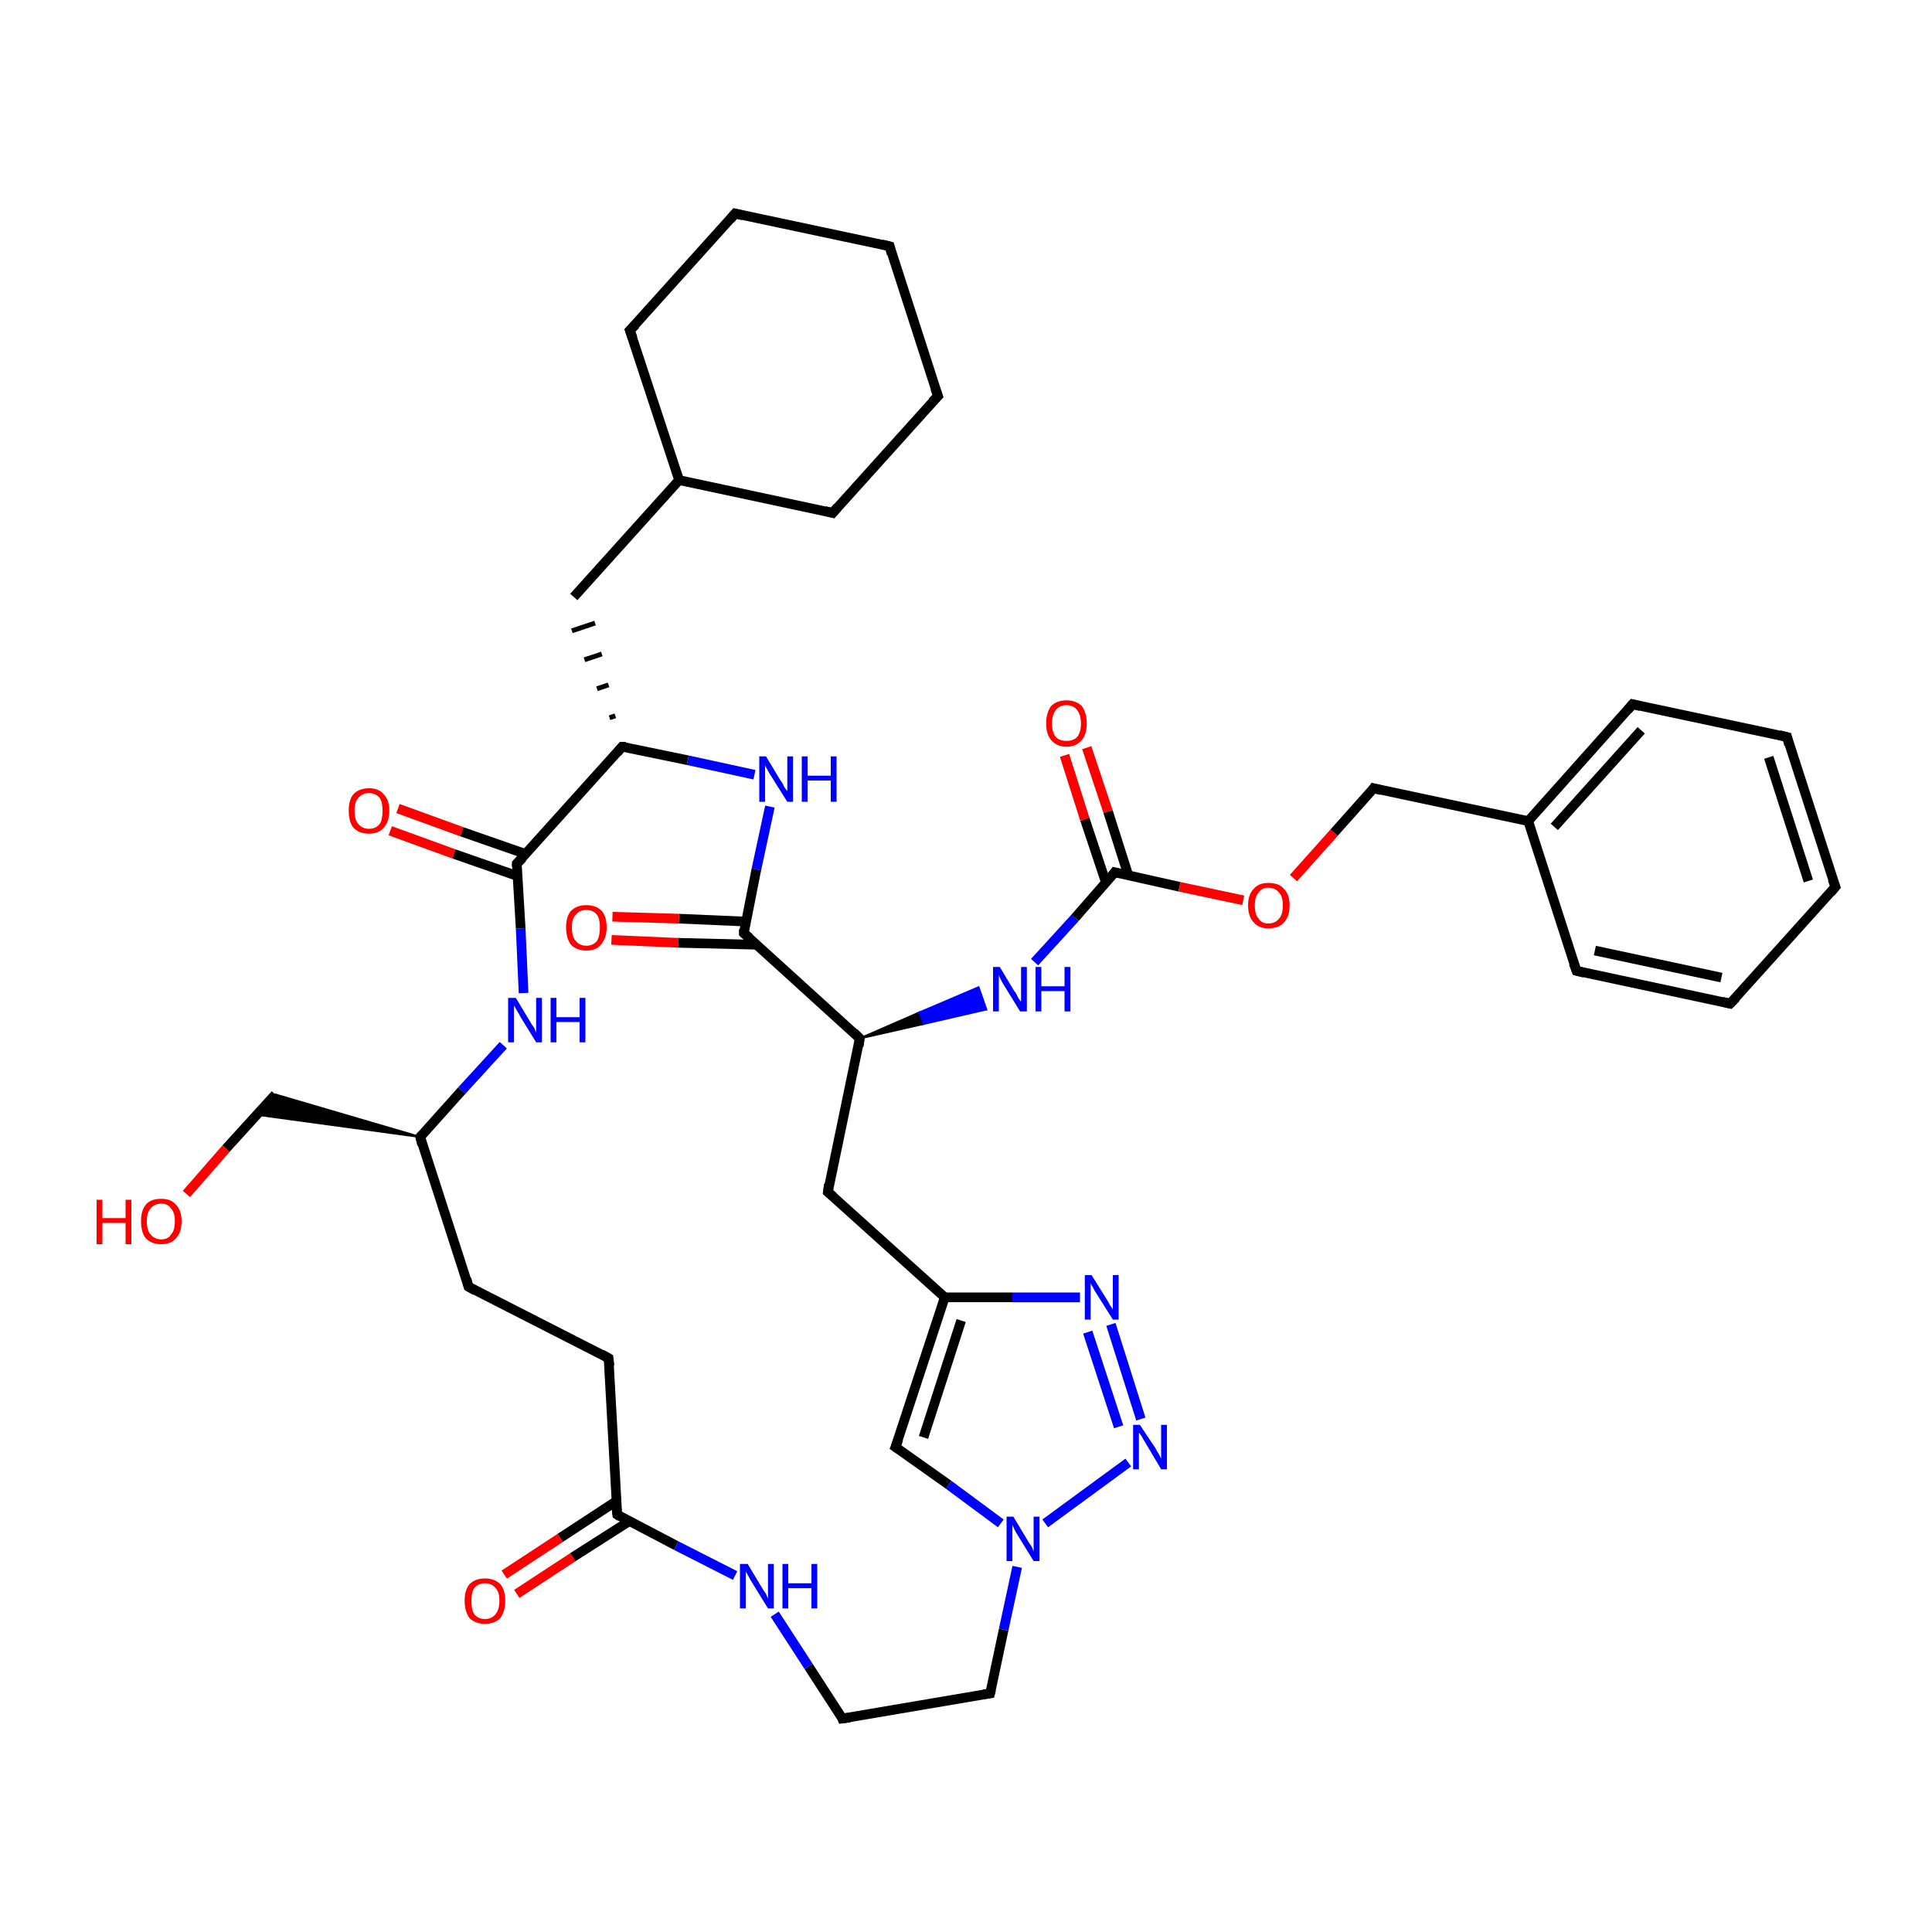 <?xml version='1.0' encoding='iso-8859-1'?>
<svg version='1.1' baseProfile='full'
              xmlns='http://www.w3.org/2000/svg'
                      xmlns:rdkit='http://www.rdkit.org/xml'
                      xmlns:xlink='http://www.w3.org/1999/xlink'
                  xml:space='preserve'
width='200px' height='200px' viewBox='0 0 200 200'>
<!-- END OF HEADER -->
<rect style='opacity:1.0;fill:#FFFFFF;stroke:none' width='200.0' height='200.0' x='0.0' y='0.0'> </rect>
<path class='bond-0 atom-30 atom-29' d='M 19.3,123.6 L 23.4,118.9' style='fill:none;fill-rule:evenodd;stroke:#FF0000;stroke-width:1.0px;stroke-linecap:butt;stroke-linejoin:miter;stroke-opacity:1' />
<path class='bond-0 atom-30 atom-29' d='M 23.4,118.9 L 28.5,113.3' style='fill:none;fill-rule:evenodd;stroke:#000000;stroke-width:1.0px;stroke-linecap:butt;stroke-linejoin:miter;stroke-opacity:1' />
<path class='bond-1 atom-24 atom-29' d='M 43.5,117.7 L 26.6,115.4 L 28.5,113.3 Z' style='fill:#000000;fill-rule:evenodd;fill-opacity:1;stroke:#000000;stroke-width:0.2px;stroke-linecap:butt;stroke-linejoin:miter;stroke-miterlimit:10;stroke-opacity:1;' />
<path class='bond-2 atom-28 atom-27' d='M 52.2,163.0 L 58.0,159.2' style='fill:none;fill-rule:evenodd;stroke:#FF0000;stroke-width:1.0px;stroke-linecap:butt;stroke-linejoin:miter;stroke-opacity:1' />
<path class='bond-2 atom-28 atom-27' d='M 58.0,159.2 L 63.8,155.4' style='fill:none;fill-rule:evenodd;stroke:#000000;stroke-width:1.0px;stroke-linecap:butt;stroke-linejoin:miter;stroke-opacity:1' />
<path class='bond-2 atom-28 atom-27' d='M 53.5,165.0 L 59.3,161.2' style='fill:none;fill-rule:evenodd;stroke:#FF0000;stroke-width:1.0px;stroke-linecap:butt;stroke-linejoin:miter;stroke-opacity:1' />
<path class='bond-2 atom-28 atom-27' d='M 59.3,161.2 L 65.1,157.5' style='fill:none;fill-rule:evenodd;stroke:#000000;stroke-width:1.0px;stroke-linecap:butt;stroke-linejoin:miter;stroke-opacity:1' />
<path class='bond-3 atom-24 atom-25' d='M 43.5,117.7 L 48.5,133.2' style='fill:none;fill-rule:evenodd;stroke:#000000;stroke-width:1.0px;stroke-linecap:butt;stroke-linejoin:miter;stroke-opacity:1' />
<path class='bond-4 atom-24 atom-23' d='M 43.5,117.7 L 47.8,112.9' style='fill:none;fill-rule:evenodd;stroke:#000000;stroke-width:1.0px;stroke-linecap:butt;stroke-linejoin:miter;stroke-opacity:1' />
<path class='bond-4 atom-24 atom-23' d='M 47.8,112.9 L 52.1,108.2' style='fill:none;fill-rule:evenodd;stroke:#0000FF;stroke-width:1.0px;stroke-linecap:butt;stroke-linejoin:miter;stroke-opacity:1' />
<path class='bond-5 atom-25 atom-26' d='M 48.5,133.2 L 63.0,140.6' style='fill:none;fill-rule:evenodd;stroke:#000000;stroke-width:1.0px;stroke-linecap:butt;stroke-linejoin:miter;stroke-opacity:1' />
<path class='bond-6 atom-27 atom-26' d='M 63.9,156.8 L 63.0,140.6' style='fill:none;fill-rule:evenodd;stroke:#000000;stroke-width:1.0px;stroke-linecap:butt;stroke-linejoin:miter;stroke-opacity:1' />
<path class='bond-7 atom-27 atom-10' d='M 63.9,156.8 L 70.0,160.0' style='fill:none;fill-rule:evenodd;stroke:#000000;stroke-width:1.0px;stroke-linecap:butt;stroke-linejoin:miter;stroke-opacity:1' />
<path class='bond-7 atom-27 atom-10' d='M 70.0,160.0 L 76.1,163.1' style='fill:none;fill-rule:evenodd;stroke:#0000FF;stroke-width:1.0px;stroke-linecap:butt;stroke-linejoin:miter;stroke-opacity:1' />
<path class='bond-8 atom-23 atom-33' d='M 54.2,102.8 L 53.9,96.1' style='fill:none;fill-rule:evenodd;stroke:#0000FF;stroke-width:1.0px;stroke-linecap:butt;stroke-linejoin:miter;stroke-opacity:1' />
<path class='bond-8 atom-23 atom-33' d='M 53.9,96.1 L 53.5,89.4' style='fill:none;fill-rule:evenodd;stroke:#000000;stroke-width:1.0px;stroke-linecap:butt;stroke-linejoin:miter;stroke-opacity:1' />
<path class='bond-9 atom-34 atom-33' d='M 41.2,83.7 L 47.8,86.1' style='fill:none;fill-rule:evenodd;stroke:#FF0000;stroke-width:1.0px;stroke-linecap:butt;stroke-linejoin:miter;stroke-opacity:1' />
<path class='bond-9 atom-34 atom-33' d='M 47.8,86.1 L 54.4,88.4' style='fill:none;fill-rule:evenodd;stroke:#000000;stroke-width:1.0px;stroke-linecap:butt;stroke-linejoin:miter;stroke-opacity:1' />
<path class='bond-9 atom-34 atom-33' d='M 40.4,86.0 L 47.0,88.4' style='fill:none;fill-rule:evenodd;stroke:#FF0000;stroke-width:1.0px;stroke-linecap:butt;stroke-linejoin:miter;stroke-opacity:1' />
<path class='bond-9 atom-34 atom-33' d='M 47.0,88.4 L 53.6,90.7' style='fill:none;fill-rule:evenodd;stroke:#000000;stroke-width:1.0px;stroke-linecap:butt;stroke-linejoin:miter;stroke-opacity:1' />
<path class='bond-10 atom-11 atom-12' d='M 87.2,177.9 L 102.5,175.3' style='fill:none;fill-rule:evenodd;stroke:#000000;stroke-width:1.0px;stroke-linecap:butt;stroke-linejoin:miter;stroke-opacity:1' />
<path class='bond-11 atom-11 atom-10' d='M 87.2,177.9 L 83.7,172.5' style='fill:none;fill-rule:evenodd;stroke:#000000;stroke-width:1.0px;stroke-linecap:butt;stroke-linejoin:miter;stroke-opacity:1' />
<path class='bond-11 atom-11 atom-10' d='M 83.7,172.5 L 80.2,167.1' style='fill:none;fill-rule:evenodd;stroke:#0000FF;stroke-width:1.0px;stroke-linecap:butt;stroke-linejoin:miter;stroke-opacity:1' />
<path class='bond-12 atom-12 atom-13' d='M 102.5,175.3 L 103.9,168.7' style='fill:none;fill-rule:evenodd;stroke:#000000;stroke-width:1.0px;stroke-linecap:butt;stroke-linejoin:miter;stroke-opacity:1' />
<path class='bond-12 atom-12 atom-13' d='M 103.9,168.7 L 105.3,162.2' style='fill:none;fill-rule:evenodd;stroke:#0000FF;stroke-width:1.0px;stroke-linecap:butt;stroke-linejoin:miter;stroke-opacity:1' />
<path class='bond-13 atom-33 atom-32' d='M 53.5,89.4 L 64.4,77.3' style='fill:none;fill-rule:evenodd;stroke:#000000;stroke-width:1.0px;stroke-linecap:butt;stroke-linejoin:miter;stroke-opacity:1' />
<path class='bond-14 atom-32 atom-35' d='M 63.7,74.1 L 63.1,74.3' style='fill:none;fill-rule:evenodd;stroke:#000000;stroke-width:0.5px;stroke-linecap:butt;stroke-linejoin:miter;stroke-opacity:1' />
<path class='bond-14 atom-32 atom-35' d='M 63.0,70.9 L 61.8,71.3' style='fill:none;fill-rule:evenodd;stroke:#000000;stroke-width:0.5px;stroke-linecap:butt;stroke-linejoin:miter;stroke-opacity:1' />
<path class='bond-14 atom-32 atom-35' d='M 62.3,67.7 L 60.5,68.3' style='fill:none;fill-rule:evenodd;stroke:#000000;stroke-width:0.5px;stroke-linecap:butt;stroke-linejoin:miter;stroke-opacity:1' />
<path class='bond-14 atom-32 atom-35' d='M 61.6,64.5 L 59.2,65.3' style='fill:none;fill-rule:evenodd;stroke:#000000;stroke-width:0.5px;stroke-linecap:butt;stroke-linejoin:miter;stroke-opacity:1' />
<path class='bond-15 atom-35 atom-36' d='M 59.4,61.8 L 70.3,49.7' style='fill:none;fill-rule:evenodd;stroke:#000000;stroke-width:1.0px;stroke-linecap:butt;stroke-linejoin:miter;stroke-opacity:1' />
<path class='bond-16 atom-13 atom-19' d='M 103.6,157.7 L 98.2,153.7' style='fill:none;fill-rule:evenodd;stroke:#0000FF;stroke-width:1.0px;stroke-linecap:butt;stroke-linejoin:miter;stroke-opacity:1' />
<path class='bond-16 atom-13 atom-19' d='M 98.2,153.7 L 92.7,149.8' style='fill:none;fill-rule:evenodd;stroke:#000000;stroke-width:1.0px;stroke-linecap:butt;stroke-linejoin:miter;stroke-opacity:1' />
<path class='bond-17 atom-13 atom-20' d='M 108.2,157.7 L 116.8,151.4' style='fill:none;fill-rule:evenodd;stroke:#0000FF;stroke-width:1.0px;stroke-linecap:butt;stroke-linejoin:miter;stroke-opacity:1' />
<path class='bond-18 atom-32 atom-31' d='M 64.4,77.3 L 71.2,78.7' style='fill:none;fill-rule:evenodd;stroke:#000000;stroke-width:1.0px;stroke-linecap:butt;stroke-linejoin:miter;stroke-opacity:1' />
<path class='bond-18 atom-32 atom-31' d='M 71.2,78.7 L 78.1,80.2' style='fill:none;fill-rule:evenodd;stroke:#0000FF;stroke-width:1.0px;stroke-linecap:butt;stroke-linejoin:miter;stroke-opacity:1' />
<path class='bond-19 atom-37 atom-36' d='M 86.2,53.1 L 70.3,49.7' style='fill:none;fill-rule:evenodd;stroke:#000000;stroke-width:1.0px;stroke-linecap:butt;stroke-linejoin:miter;stroke-opacity:1' />
<path class='bond-20 atom-37 atom-38' d='M 86.2,53.1 L 97.1,41.0' style='fill:none;fill-rule:evenodd;stroke:#000000;stroke-width:1.0px;stroke-linecap:butt;stroke-linejoin:miter;stroke-opacity:1' />
<path class='bond-21 atom-19 atom-18' d='M 92.7,149.8 L 97.8,134.3' style='fill:none;fill-rule:evenodd;stroke:#000000;stroke-width:1.0px;stroke-linecap:butt;stroke-linejoin:miter;stroke-opacity:1' />
<path class='bond-21 atom-19 atom-18' d='M 95.6,148.8 L 99.5,136.7' style='fill:none;fill-rule:evenodd;stroke:#000000;stroke-width:1.0px;stroke-linecap:butt;stroke-linejoin:miter;stroke-opacity:1' />
<path class='bond-22 atom-36 atom-41' d='M 70.3,49.7 L 65.2,34.2' style='fill:none;fill-rule:evenodd;stroke:#000000;stroke-width:1.0px;stroke-linecap:butt;stroke-linejoin:miter;stroke-opacity:1' />
<path class='bond-23 atom-20 atom-21' d='M 118.1,146.9 L 115.0,137.1' style='fill:none;fill-rule:evenodd;stroke:#0000FF;stroke-width:1.0px;stroke-linecap:butt;stroke-linejoin:miter;stroke-opacity:1' />
<path class='bond-23 atom-20 atom-21' d='M 115.8,147.7 L 112.6,137.9' style='fill:none;fill-rule:evenodd;stroke:#0000FF;stroke-width:1.0px;stroke-linecap:butt;stroke-linejoin:miter;stroke-opacity:1' />
<path class='bond-24 atom-38 atom-39' d='M 97.1,41.0 L 92.1,25.5' style='fill:none;fill-rule:evenodd;stroke:#000000;stroke-width:1.0px;stroke-linecap:butt;stroke-linejoin:miter;stroke-opacity:1' />
<path class='bond-25 atom-31 atom-15' d='M 79.7,83.5 L 78.3,90.0' style='fill:none;fill-rule:evenodd;stroke:#0000FF;stroke-width:1.0px;stroke-linecap:butt;stroke-linejoin:miter;stroke-opacity:1' />
<path class='bond-25 atom-31 atom-15' d='M 78.3,90.0 L 77.0,96.6' style='fill:none;fill-rule:evenodd;stroke:#000000;stroke-width:1.0px;stroke-linecap:butt;stroke-linejoin:miter;stroke-opacity:1' />
<path class='bond-26 atom-41 atom-40' d='M 65.2,34.2 L 76.1,22.1' style='fill:none;fill-rule:evenodd;stroke:#000000;stroke-width:1.0px;stroke-linecap:butt;stroke-linejoin:miter;stroke-opacity:1' />
<path class='bond-27 atom-14 atom-15' d='M 63.4,94.9 L 70.3,95.1' style='fill:none;fill-rule:evenodd;stroke:#FF0000;stroke-width:1.0px;stroke-linecap:butt;stroke-linejoin:miter;stroke-opacity:1' />
<path class='bond-27 atom-14 atom-15' d='M 70.3,95.1 L 77.2,95.4' style='fill:none;fill-rule:evenodd;stroke:#000000;stroke-width:1.0px;stroke-linecap:butt;stroke-linejoin:miter;stroke-opacity:1' />
<path class='bond-27 atom-14 atom-15' d='M 63.3,97.3 L 70.2,97.6' style='fill:none;fill-rule:evenodd;stroke:#FF0000;stroke-width:1.0px;stroke-linecap:butt;stroke-linejoin:miter;stroke-opacity:1' />
<path class='bond-27 atom-14 atom-15' d='M 70.2,97.6 L 78.4,97.8' style='fill:none;fill-rule:evenodd;stroke:#000000;stroke-width:1.0px;stroke-linecap:butt;stroke-linejoin:miter;stroke-opacity:1' />
<path class='bond-28 atom-18 atom-21' d='M 97.8,134.3 L 104.8,134.3' style='fill:none;fill-rule:evenodd;stroke:#000000;stroke-width:1.0px;stroke-linecap:butt;stroke-linejoin:miter;stroke-opacity:1' />
<path class='bond-28 atom-18 atom-21' d='M 104.8,134.3 L 111.8,134.3' style='fill:none;fill-rule:evenodd;stroke:#0000FF;stroke-width:1.0px;stroke-linecap:butt;stroke-linejoin:miter;stroke-opacity:1' />
<path class='bond-29 atom-18 atom-17' d='M 97.8,134.3 L 85.7,123.4' style='fill:none;fill-rule:evenodd;stroke:#000000;stroke-width:1.0px;stroke-linecap:butt;stroke-linejoin:miter;stroke-opacity:1' />
<path class='bond-30 atom-39 atom-40' d='M 92.1,25.5 L 76.1,22.1' style='fill:none;fill-rule:evenodd;stroke:#000000;stroke-width:1.0px;stroke-linecap:butt;stroke-linejoin:miter;stroke-opacity:1' />
<path class='bond-31 atom-15 atom-16' d='M 77.0,96.6 L 89.0,107.5' style='fill:none;fill-rule:evenodd;stroke:#000000;stroke-width:1.0px;stroke-linecap:butt;stroke-linejoin:miter;stroke-opacity:1' />
<path class='bond-32 atom-17 atom-16' d='M 85.7,123.4 L 89.0,107.5' style='fill:none;fill-rule:evenodd;stroke:#000000;stroke-width:1.0px;stroke-linecap:butt;stroke-linejoin:miter;stroke-opacity:1' />
<path class='bond-33 atom-16 atom-22' d='M 89.0,107.5 L 95.2,104.8 L 95.6,106.0 Z' style='fill:#000000;fill-rule:evenodd;fill-opacity:1;stroke:#000000;stroke-width:0.2px;stroke-linecap:butt;stroke-linejoin:miter;stroke-miterlimit:10;stroke-opacity:1;' />
<path class='bond-33 atom-16 atom-22' d='M 95.2,104.8 L 102.1,104.5 L 101.3,102.2 Z' style='fill:#0000FF;fill-rule:evenodd;fill-opacity:1;stroke:#0000FF;stroke-width:0.2px;stroke-linecap:butt;stroke-linejoin:miter;stroke-miterlimit:10;stroke-opacity:1;' />
<path class='bond-33 atom-16 atom-22' d='M 95.2,104.8 L 95.6,106.0 L 102.1,104.5 Z' style='fill:#0000FF;fill-rule:evenodd;fill-opacity:1;stroke:#0000FF;stroke-width:0.2px;stroke-linecap:butt;stroke-linejoin:miter;stroke-miterlimit:10;stroke-opacity:1;' />
<path class='bond-34 atom-22 atom-0' d='M 107.1,99.6 L 111.3,95.0' style='fill:none;fill-rule:evenodd;stroke:#0000FF;stroke-width:1.0px;stroke-linecap:butt;stroke-linejoin:miter;stroke-opacity:1' />
<path class='bond-34 atom-22 atom-0' d='M 111.3,95.0 L 115.4,90.3' style='fill:none;fill-rule:evenodd;stroke:#000000;stroke-width:1.0px;stroke-linecap:butt;stroke-linejoin:miter;stroke-opacity:1' />
<path class='bond-35 atom-0 atom-2' d='M 115.4,90.3 L 122.1,91.8' style='fill:none;fill-rule:evenodd;stroke:#000000;stroke-width:1.0px;stroke-linecap:butt;stroke-linejoin:miter;stroke-opacity:1' />
<path class='bond-35 atom-0 atom-2' d='M 122.1,91.8 L 128.7,93.2' style='fill:none;fill-rule:evenodd;stroke:#FF0000;stroke-width:1.0px;stroke-linecap:butt;stroke-linejoin:miter;stroke-opacity:1' />
<path class='bond-36 atom-0 atom-1' d='M 116.8,90.6 L 114.7,84.0' style='fill:none;fill-rule:evenodd;stroke:#000000;stroke-width:1.0px;stroke-linecap:butt;stroke-linejoin:miter;stroke-opacity:1' />
<path class='bond-36 atom-0 atom-1' d='M 114.7,84.0 L 112.5,77.4' style='fill:none;fill-rule:evenodd;stroke:#FF0000;stroke-width:1.0px;stroke-linecap:butt;stroke-linejoin:miter;stroke-opacity:1' />
<path class='bond-36 atom-0 atom-1' d='M 114.5,91.4 L 112.3,84.8' style='fill:none;fill-rule:evenodd;stroke:#000000;stroke-width:1.0px;stroke-linecap:butt;stroke-linejoin:miter;stroke-opacity:1' />
<path class='bond-36 atom-0 atom-1' d='M 112.3,84.8 L 110.2,78.2' style='fill:none;fill-rule:evenodd;stroke:#FF0000;stroke-width:1.0px;stroke-linecap:butt;stroke-linejoin:miter;stroke-opacity:1' />
<path class='bond-37 atom-2 atom-3' d='M 133.9,90.9 L 138.1,86.2' style='fill:none;fill-rule:evenodd;stroke:#FF0000;stroke-width:1.0px;stroke-linecap:butt;stroke-linejoin:miter;stroke-opacity:1' />
<path class='bond-37 atom-2 atom-3' d='M 138.1,86.2 L 142.2,81.6' style='fill:none;fill-rule:evenodd;stroke:#000000;stroke-width:1.0px;stroke-linecap:butt;stroke-linejoin:miter;stroke-opacity:1' />
<path class='bond-38 atom-3 atom-4' d='M 142.2,81.6 L 158.2,85.0' style='fill:none;fill-rule:evenodd;stroke:#000000;stroke-width:1.0px;stroke-linecap:butt;stroke-linejoin:miter;stroke-opacity:1' />
<path class='bond-39 atom-9 atom-4' d='M 163.2,100.5 L 158.2,85.0' style='fill:none;fill-rule:evenodd;stroke:#000000;stroke-width:1.0px;stroke-linecap:butt;stroke-linejoin:miter;stroke-opacity:1' />
<path class='bond-40 atom-9 atom-8' d='M 163.2,100.5 L 179.1,103.9' style='fill:none;fill-rule:evenodd;stroke:#000000;stroke-width:1.0px;stroke-linecap:butt;stroke-linejoin:miter;stroke-opacity:1' />
<path class='bond-40 atom-9 atom-8' d='M 165.1,98.4 L 178.2,101.2' style='fill:none;fill-rule:evenodd;stroke:#000000;stroke-width:1.0px;stroke-linecap:butt;stroke-linejoin:miter;stroke-opacity:1' />
<path class='bond-41 atom-4 atom-5' d='M 158.2,85.0 L 169.0,72.9' style='fill:none;fill-rule:evenodd;stroke:#000000;stroke-width:1.0px;stroke-linecap:butt;stroke-linejoin:miter;stroke-opacity:1' />
<path class='bond-41 atom-4 atom-5' d='M 160.9,85.6 L 169.9,75.6' style='fill:none;fill-rule:evenodd;stroke:#000000;stroke-width:1.0px;stroke-linecap:butt;stroke-linejoin:miter;stroke-opacity:1' />
<path class='bond-42 atom-8 atom-7' d='M 179.1,103.9 L 190.0,91.8' style='fill:none;fill-rule:evenodd;stroke:#000000;stroke-width:1.0px;stroke-linecap:butt;stroke-linejoin:miter;stroke-opacity:1' />
<path class='bond-43 atom-5 atom-6' d='M 169.0,72.9 L 185.0,76.3' style='fill:none;fill-rule:evenodd;stroke:#000000;stroke-width:1.0px;stroke-linecap:butt;stroke-linejoin:miter;stroke-opacity:1' />
<path class='bond-44 atom-7 atom-6' d='M 190.0,91.8 L 185.0,76.3' style='fill:none;fill-rule:evenodd;stroke:#000000;stroke-width:1.0px;stroke-linecap:butt;stroke-linejoin:miter;stroke-opacity:1' />
<path class='bond-44 atom-7 atom-6' d='M 187.2,91.2 L 183.1,78.4' style='fill:none;fill-rule:evenodd;stroke:#000000;stroke-width:1.0px;stroke-linecap:butt;stroke-linejoin:miter;stroke-opacity:1' />
<path d='M 115.2,90.6 L 115.4,90.3 L 115.8,90.4' style='fill:none;stroke:#000000;stroke-width:1.0px;stroke-linecap:butt;stroke-linejoin:miter;stroke-miterlimit:10;stroke-opacity:1;' />
<path d='M 142.0,81.9 L 142.2,81.6 L 143.0,81.8' style='fill:none;stroke:#000000;stroke-width:1.0px;stroke-linecap:butt;stroke-linejoin:miter;stroke-miterlimit:10;stroke-opacity:1;' />
<path d='M 168.5,73.5 L 169.0,72.9 L 169.8,73.1' style='fill:none;stroke:#000000;stroke-width:1.0px;stroke-linecap:butt;stroke-linejoin:miter;stroke-miterlimit:10;stroke-opacity:1;' />
<path d='M 184.2,76.1 L 185.0,76.3 L 185.2,77.1' style='fill:none;stroke:#000000;stroke-width:1.0px;stroke-linecap:butt;stroke-linejoin:miter;stroke-miterlimit:10;stroke-opacity:1;' />
<path d='M 189.5,92.4 L 190.0,91.8 L 189.7,91.0' style='fill:none;stroke:#000000;stroke-width:1.0px;stroke-linecap:butt;stroke-linejoin:miter;stroke-miterlimit:10;stroke-opacity:1;' />
<path d='M 178.3,103.7 L 179.1,103.9 L 179.7,103.3' style='fill:none;stroke:#000000;stroke-width:1.0px;stroke-linecap:butt;stroke-linejoin:miter;stroke-miterlimit:10;stroke-opacity:1;' />
<path d='M 162.9,99.7 L 163.2,100.5 L 164.0,100.7' style='fill:none;stroke:#000000;stroke-width:1.0px;stroke-linecap:butt;stroke-linejoin:miter;stroke-miterlimit:10;stroke-opacity:1;' />
<path d='M 88.0,177.8 L 87.2,177.9 L 87.1,177.6' style='fill:none;stroke:#000000;stroke-width:1.0px;stroke-linecap:butt;stroke-linejoin:miter;stroke-miterlimit:10;stroke-opacity:1;' />
<path d='M 101.8,175.4 L 102.5,175.3 L 102.6,174.9' style='fill:none;stroke:#000000;stroke-width:1.0px;stroke-linecap:butt;stroke-linejoin:miter;stroke-miterlimit:10;stroke-opacity:1;' />
<path d='M 77.0,96.2 L 77.0,96.6 L 77.6,97.1' style='fill:none;stroke:#000000;stroke-width:1.0px;stroke-linecap:butt;stroke-linejoin:miter;stroke-miterlimit:10;stroke-opacity:1;' />
<path d='M 88.4,106.9 L 89.0,107.5 L 88.9,108.3' style='fill:none;stroke:#000000;stroke-width:1.0px;stroke-linecap:butt;stroke-linejoin:miter;stroke-miterlimit:10;stroke-opacity:1;' />
<path d='M 86.3,123.9 L 85.7,123.4 L 85.8,122.6' style='fill:none;stroke:#000000;stroke-width:1.0px;stroke-linecap:butt;stroke-linejoin:miter;stroke-miterlimit:10;stroke-opacity:1;' />
<path d='M 93.0,150.0 L 92.7,149.8 L 93.0,149.0' style='fill:none;stroke:#000000;stroke-width:1.0px;stroke-linecap:butt;stroke-linejoin:miter;stroke-miterlimit:10;stroke-opacity:1;' />
<path d='M 43.7,118.5 L 43.5,117.7 L 43.7,117.5' style='fill:none;stroke:#000000;stroke-width:1.0px;stroke-linecap:butt;stroke-linejoin:miter;stroke-miterlimit:10;stroke-opacity:1;' />
<path d='M 48.3,132.4 L 48.5,133.2 L 49.2,133.6' style='fill:none;stroke:#000000;stroke-width:1.0px;stroke-linecap:butt;stroke-linejoin:miter;stroke-miterlimit:10;stroke-opacity:1;' />
<path d='M 62.3,140.2 L 63.0,140.6 L 63.1,141.4' style='fill:none;stroke:#000000;stroke-width:1.0px;stroke-linecap:butt;stroke-linejoin:miter;stroke-miterlimit:10;stroke-opacity:1;' />
<path d='M 63.8,156.0 L 63.9,156.8 L 64.2,157.0' style='fill:none;stroke:#000000;stroke-width:1.0px;stroke-linecap:butt;stroke-linejoin:miter;stroke-miterlimit:10;stroke-opacity:1;' />
<path d='M 63.9,77.9 L 64.4,77.3 L 64.8,77.3' style='fill:none;stroke:#000000;stroke-width:1.0px;stroke-linecap:butt;stroke-linejoin:miter;stroke-miterlimit:10;stroke-opacity:1;' />
<path d='M 53.5,89.7 L 53.5,89.4 L 54.1,88.8' style='fill:none;stroke:#000000;stroke-width:1.0px;stroke-linecap:butt;stroke-linejoin:miter;stroke-miterlimit:10;stroke-opacity:1;' />
<path d='M 85.4,52.9 L 86.2,53.1 L 86.7,52.5' style='fill:none;stroke:#000000;stroke-width:1.0px;stroke-linecap:butt;stroke-linejoin:miter;stroke-miterlimit:10;stroke-opacity:1;' />
<path d='M 96.5,41.6 L 97.1,41.0 L 96.8,40.2' style='fill:none;stroke:#000000;stroke-width:1.0px;stroke-linecap:butt;stroke-linejoin:miter;stroke-miterlimit:10;stroke-opacity:1;' />
<path d='M 92.3,26.3 L 92.1,25.5 L 91.3,25.3' style='fill:none;stroke:#000000;stroke-width:1.0px;stroke-linecap:butt;stroke-linejoin:miter;stroke-miterlimit:10;stroke-opacity:1;' />
<path d='M 75.6,22.7 L 76.1,22.1 L 76.9,22.3' style='fill:none;stroke:#000000;stroke-width:1.0px;stroke-linecap:butt;stroke-linejoin:miter;stroke-miterlimit:10;stroke-opacity:1;' />
<path d='M 65.5,35.0 L 65.2,34.2 L 65.8,33.6' style='fill:none;stroke:#000000;stroke-width:1.0px;stroke-linecap:butt;stroke-linejoin:miter;stroke-miterlimit:10;stroke-opacity:1;' />
<path class='atom-1' d='M 108.3 74.9
Q 108.3 73.8, 108.8 73.1
Q 109.4 72.5, 110.4 72.5
Q 111.4 72.5, 112.0 73.1
Q 112.5 73.8, 112.5 74.9
Q 112.5 76.0, 112.0 76.6
Q 111.4 77.3, 110.4 77.3
Q 109.4 77.3, 108.8 76.6
Q 108.3 76.0, 108.3 74.9
M 110.4 76.7
Q 111.1 76.7, 111.5 76.3
Q 111.9 75.8, 111.9 74.9
Q 111.9 74.0, 111.5 73.5
Q 111.1 73.0, 110.4 73.0
Q 109.7 73.0, 109.3 73.5
Q 108.9 74.0, 108.9 74.9
Q 108.9 75.8, 109.3 76.3
Q 109.7 76.7, 110.4 76.7
' fill='#FF0000'/>
<path class='atom-2' d='M 129.2 93.7
Q 129.2 92.6, 129.8 92.0
Q 130.3 91.4, 131.3 91.4
Q 132.4 91.4, 132.9 92.0
Q 133.5 92.6, 133.5 93.7
Q 133.5 94.9, 132.9 95.5
Q 132.4 96.1, 131.3 96.1
Q 130.3 96.1, 129.8 95.5
Q 129.2 94.9, 129.2 93.7
M 131.3 95.6
Q 132.0 95.6, 132.4 95.1
Q 132.8 94.7, 132.8 93.7
Q 132.8 92.8, 132.4 92.4
Q 132.0 91.9, 131.3 91.9
Q 130.6 91.9, 130.3 92.4
Q 129.9 92.8, 129.9 93.7
Q 129.9 94.7, 130.3 95.1
Q 130.6 95.6, 131.3 95.6
' fill='#FF0000'/>
<path class='atom-10' d='M 77.4 161.9
L 78.9 164.4
Q 79.0 164.6, 79.3 165.0
Q 79.5 165.5, 79.5 165.5
L 79.5 161.9
L 80.1 161.9
L 80.1 166.5
L 79.5 166.5
L 77.9 163.9
Q 77.7 163.6, 77.5 163.2
Q 77.3 162.8, 77.2 162.7
L 77.2 166.5
L 76.6 166.5
L 76.6 161.9
L 77.4 161.9
' fill='#0000FF'/>
<path class='atom-10' d='M 81.0 161.9
L 81.6 161.9
L 81.6 163.9
L 84.0 163.9
L 84.0 161.9
L 84.6 161.9
L 84.6 166.5
L 84.0 166.5
L 84.0 164.4
L 81.6 164.4
L 81.6 166.5
L 81.0 166.5
L 81.0 161.9
' fill='#0000FF'/>
<path class='atom-13' d='M 104.9 157.0
L 106.4 159.5
Q 106.5 159.7, 106.8 160.1
Q 107.0 160.6, 107.0 160.6
L 107.0 157.0
L 107.6 157.0
L 107.6 161.6
L 107.0 161.6
L 105.4 159.0
Q 105.2 158.7, 105.0 158.3
Q 104.8 157.9, 104.8 157.8
L 104.8 161.6
L 104.2 161.6
L 104.2 157.0
L 104.9 157.0
' fill='#0000FF'/>
<path class='atom-14' d='M 58.6 96.0
Q 58.6 94.9, 59.1 94.3
Q 59.7 93.7, 60.7 93.7
Q 61.7 93.7, 62.3 94.3
Q 62.8 94.9, 62.8 96.0
Q 62.8 97.1, 62.2 97.8
Q 61.7 98.4, 60.7 98.4
Q 59.7 98.4, 59.1 97.8
Q 58.6 97.1, 58.6 96.0
M 60.7 97.9
Q 61.4 97.9, 61.8 97.4
Q 62.1 96.9, 62.1 96.0
Q 62.1 95.1, 61.8 94.7
Q 61.4 94.2, 60.7 94.2
Q 60.0 94.2, 59.6 94.7
Q 59.2 95.1, 59.2 96.0
Q 59.2 97.0, 59.6 97.4
Q 60.0 97.9, 60.7 97.9
' fill='#FF0000'/>
<path class='atom-20' d='M 118.0 147.5
L 119.6 149.9
Q 119.7 150.1, 120.0 150.6
Q 120.2 151.0, 120.2 151.0
L 120.2 147.5
L 120.8 147.5
L 120.8 152.1
L 120.2 152.1
L 118.6 149.4
Q 118.4 149.1, 118.2 148.7
Q 118.0 148.4, 117.9 148.3
L 117.9 152.1
L 117.3 152.1
L 117.3 147.5
L 118.0 147.5
' fill='#0000FF'/>
<path class='atom-21' d='M 113.0 132.0
L 114.5 134.4
Q 114.7 134.7, 114.9 135.1
Q 115.2 135.5, 115.2 135.6
L 115.2 132.0
L 115.8 132.0
L 115.8 136.6
L 115.2 136.6
L 113.5 133.9
Q 113.3 133.6, 113.1 133.2
Q 112.9 132.9, 112.9 132.8
L 112.9 136.6
L 112.3 136.6
L 112.3 132.0
L 113.0 132.0
' fill='#0000FF'/>
<path class='atom-22' d='M 103.5 100.1
L 105.0 102.6
Q 105.2 102.8, 105.4 103.3
Q 105.7 103.7, 105.7 103.7
L 105.7 100.1
L 106.3 100.1
L 106.3 104.7
L 105.6 104.7
L 104.0 102.1
Q 103.8 101.8, 103.6 101.4
Q 103.4 101.0, 103.4 100.9
L 103.4 104.7
L 102.8 104.7
L 102.8 100.1
L 103.5 100.1
' fill='#0000FF'/>
<path class='atom-22' d='M 107.2 100.1
L 107.8 100.1
L 107.8 102.1
L 110.2 102.1
L 110.2 100.1
L 110.8 100.1
L 110.8 104.7
L 110.2 104.7
L 110.2 102.6
L 107.8 102.6
L 107.8 104.7
L 107.2 104.7
L 107.2 100.1
' fill='#0000FF'/>
<path class='atom-23' d='M 53.4 103.3
L 54.9 105.8
Q 55.0 106.0, 55.3 106.4
Q 55.5 106.9, 55.5 106.9
L 55.5 103.3
L 56.1 103.3
L 56.1 107.9
L 55.5 107.9
L 53.9 105.3
Q 53.7 104.9, 53.5 104.6
Q 53.3 104.2, 53.2 104.1
L 53.2 107.9
L 52.6 107.9
L 52.6 103.3
L 53.4 103.3
' fill='#0000FF'/>
<path class='atom-23' d='M 57.0 103.3
L 57.6 103.3
L 57.6 105.3
L 60.0 105.3
L 60.0 103.3
L 60.6 103.3
L 60.6 107.9
L 60.0 107.9
L 60.0 105.8
L 57.6 105.8
L 57.6 107.9
L 57.0 107.9
L 57.0 103.3
' fill='#0000FF'/>
<path class='atom-28' d='M 48.1 165.7
Q 48.1 164.6, 48.6 164.0
Q 49.2 163.4, 50.2 163.4
Q 51.2 163.4, 51.8 164.0
Q 52.3 164.6, 52.3 165.7
Q 52.3 166.8, 51.8 167.5
Q 51.2 168.1, 50.2 168.1
Q 49.2 168.1, 48.6 167.5
Q 48.1 166.8, 48.1 165.7
M 50.2 167.6
Q 50.9 167.6, 51.3 167.1
Q 51.7 166.6, 51.7 165.7
Q 51.7 164.8, 51.3 164.4
Q 50.9 163.9, 50.2 163.9
Q 49.5 163.9, 49.1 164.4
Q 48.8 164.8, 48.8 165.7
Q 48.8 166.7, 49.1 167.1
Q 49.5 167.6, 50.2 167.6
' fill='#FF0000'/>
<path class='atom-30' d='M 10.0 124.2
L 10.6 124.2
L 10.6 126.1
L 13.0 126.1
L 13.0 124.2
L 13.6 124.2
L 13.6 128.8
L 13.0 128.8
L 13.0 126.6
L 10.6 126.6
L 10.6 128.8
L 10.0 128.8
L 10.0 124.2
' fill='#FF0000'/>
<path class='atom-30' d='M 14.6 126.4
Q 14.6 125.3, 15.1 124.7
Q 15.6 124.1, 16.7 124.1
Q 17.7 124.1, 18.2 124.7
Q 18.8 125.3, 18.8 126.4
Q 18.8 127.6, 18.2 128.2
Q 17.7 128.8, 16.7 128.8
Q 15.7 128.8, 15.1 128.2
Q 14.6 127.6, 14.6 126.4
M 16.7 128.3
Q 17.4 128.3, 17.7 127.8
Q 18.1 127.4, 18.1 126.4
Q 18.1 125.5, 17.7 125.1
Q 17.4 124.6, 16.7 124.6
Q 16.0 124.6, 15.6 125.1
Q 15.2 125.5, 15.2 126.4
Q 15.2 127.4, 15.6 127.8
Q 16.0 128.3, 16.7 128.3
' fill='#FF0000'/>
<path class='atom-31' d='M 79.3 78.3
L 80.8 80.8
Q 81.0 81.0, 81.2 81.5
Q 81.5 81.9, 81.5 81.9
L 81.5 78.3
L 82.1 78.3
L 82.1 83.0
L 81.5 83.0
L 79.8 80.3
Q 79.6 80.0, 79.4 79.6
Q 79.2 79.3, 79.2 79.2
L 79.2 83.0
L 78.6 83.0
L 78.6 78.3
L 79.3 78.3
' fill='#0000FF'/>
<path class='atom-31' d='M 83.0 78.3
L 83.6 78.3
L 83.6 80.3
L 86.0 80.3
L 86.0 78.3
L 86.6 78.3
L 86.6 83.0
L 86.0 83.0
L 86.0 80.8
L 83.6 80.8
L 83.6 83.0
L 83.0 83.0
L 83.0 78.3
' fill='#0000FF'/>
<path class='atom-34' d='M 36.1 83.9
Q 36.1 82.8, 36.6 82.2
Q 37.2 81.6, 38.2 81.6
Q 39.2 81.6, 39.7 82.2
Q 40.3 82.8, 40.3 83.9
Q 40.3 85.1, 39.7 85.7
Q 39.2 86.3, 38.2 86.3
Q 37.2 86.3, 36.6 85.7
Q 36.1 85.1, 36.1 83.9
M 38.2 85.8
Q 38.9 85.8, 39.3 85.3
Q 39.6 84.9, 39.6 83.9
Q 39.6 83.0, 39.3 82.6
Q 38.9 82.1, 38.2 82.1
Q 37.5 82.1, 37.1 82.6
Q 36.7 83.0, 36.7 83.9
Q 36.7 84.9, 37.1 85.3
Q 37.5 85.8, 38.2 85.8
' fill='#FF0000'/>
</svg>
